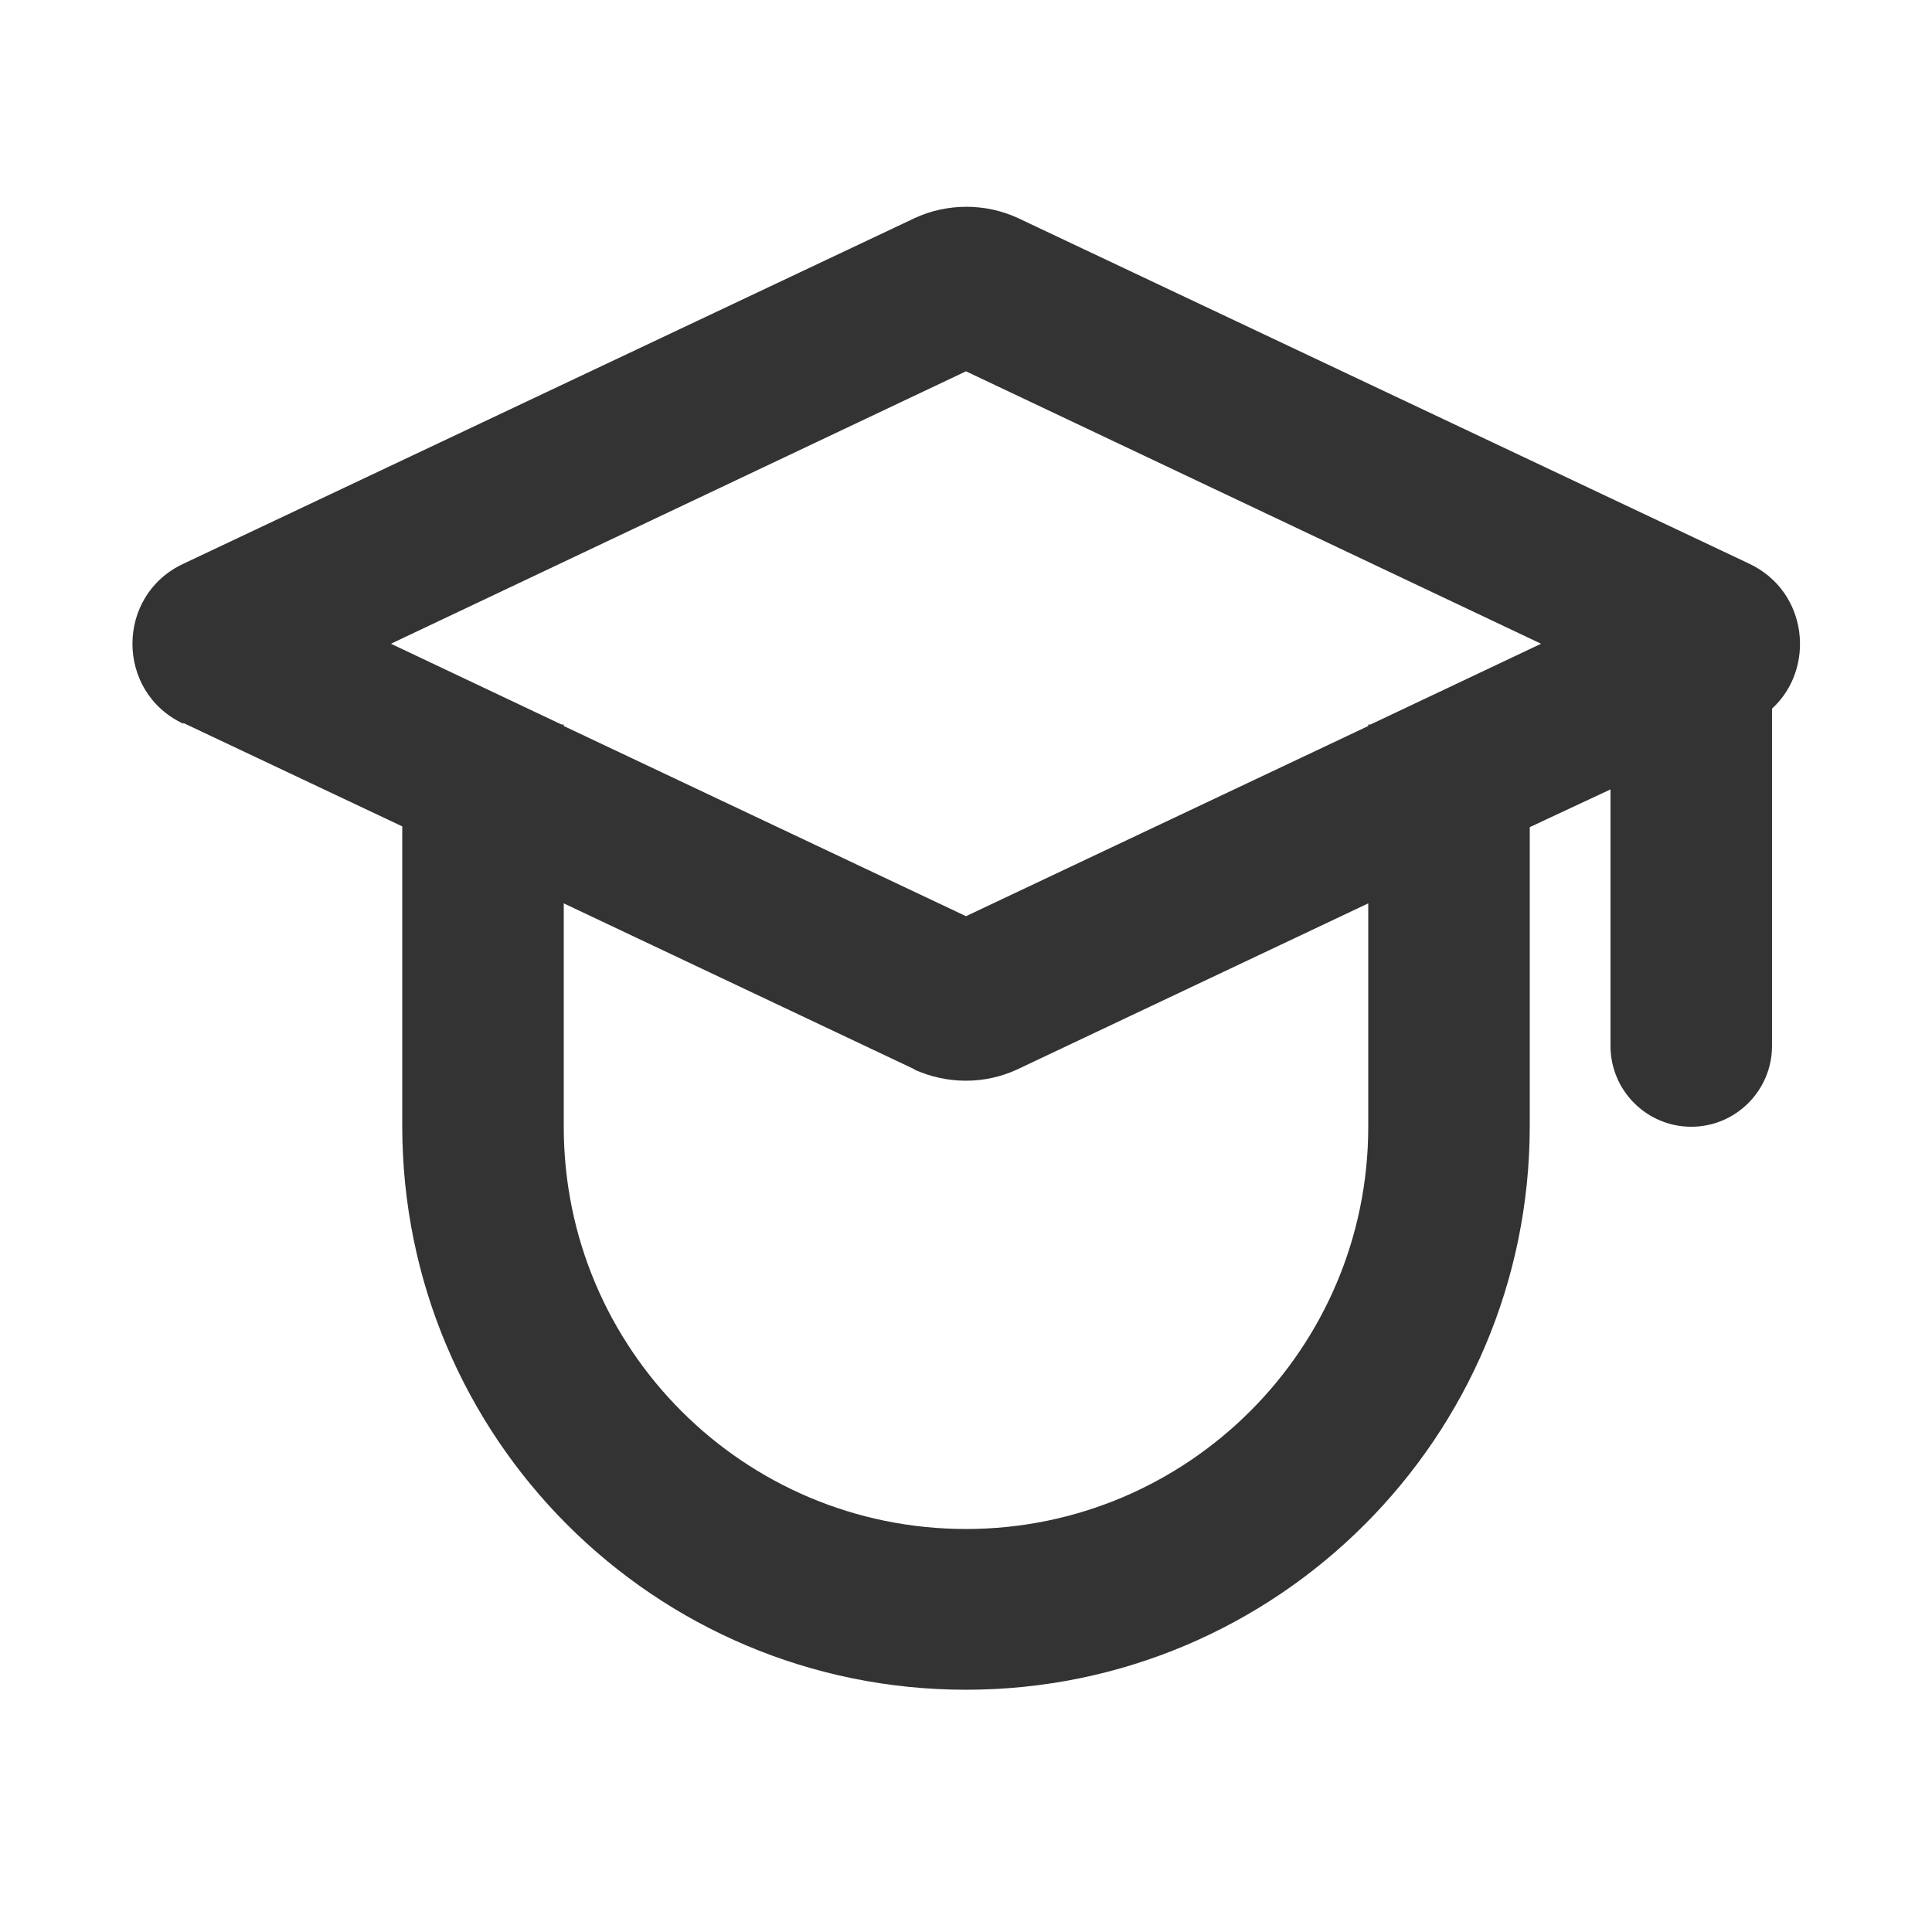 <svg xmlns="http://www.w3.org/2000/svg" viewBox="0 0 256 256"><g data-name="レイヤー_1"><path d="M256 0v256H0V0h256ZM134.3 248.1h-.1l-.8.4H133.1l-.8-.4h-.3c0 .1-.2 4.7-.2 4.7v.2l.2.1 1.1.8H133.4l1.1-.8v-.2c.1 0 .2-.2.2-.2l-.2-4.6c0-.1 0-.2-.2-.2Zm2.9-1.2h-.1l-2 1h-.1v.2l.2 4.6v.2l2.1 1h.3c0-.1-.4-6.7-.4-6.7 0-.1-.1-.2-.2-.2Zm-7.7 0h-.3c0 .1-.4 6.7-.4 6.7 0 .1 0 .2.2.3h.2l2.1-1h.1v-.2l.2-4.6c0-.1-.1-.2-.1-.2l-2-1Z" style="fill:none"/><path d="M24.3 95.9c-9-4.2-9-17 0-21.2l96.9-45.8c4.3-2 9.4-2 13.7 0l96.9 45.8c7.8 3.7 8.8 13.9 3 19.2v44.7c0 5.9-4.8 10.7-10.7 10.7s-10.7-4.8-10.7-10.7v-34l-10.7 5v39.6c0 41.2-33.4 74.7-74.7 74.7s-74.7-33.4-74.7-74.7v-39.7l-29-13.7Zm157 .1h.3l22.6-10.7L128 49.2 51.8 85.3 74.4 96h.3v.2l53.3 25.2 53.3-25.2V96Zm-60.1 45.7-46.5-22v29.6c0 29.5 23.9 53.3 53.3 53.3s53.3-23.9 53.3-53.3v-29.6l-46.5 22c-4.3 2-9.3 2-13.7 0Z" style="fill:#333;fill-rule:evenodd"/></g></svg>
